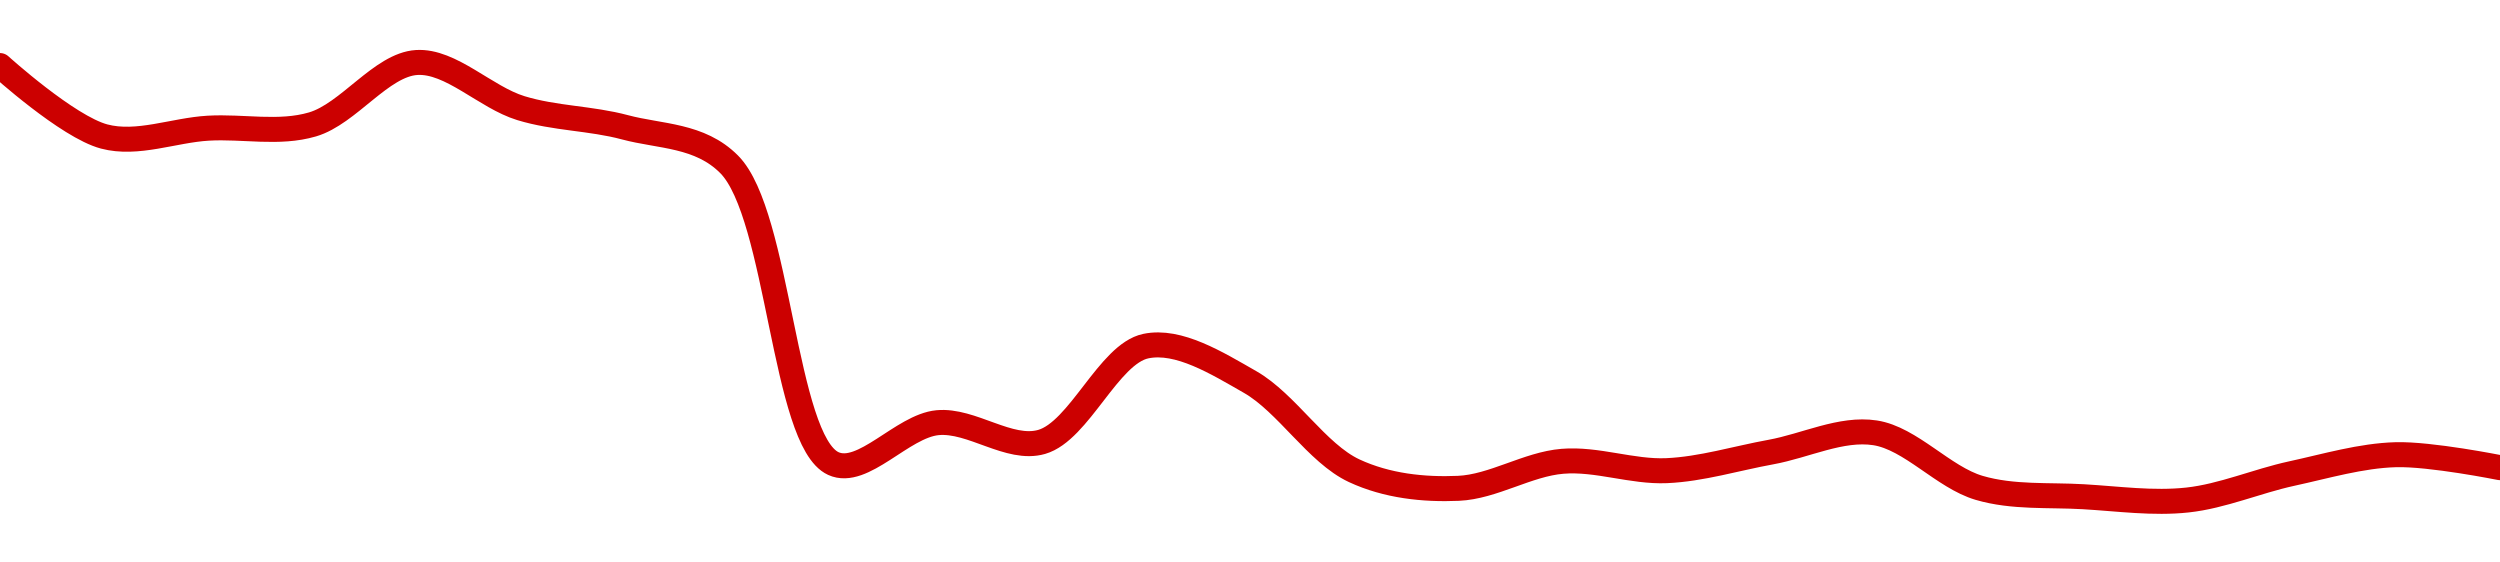 <!-- series1d: [0.050858,0.050048,0.050143,0.050186,0.050893,0.050372,0.050153,0.04972998,0.04631345,0.04677997,0.04656035,0.04765431,0.04724512,0.04623142,0.04603022,0.0463392,0.04623203,0.04644433,0.04666435,0.04603562,0.04593452,0.04589706,0.04619865,0.04641441,0.04626626] -->

<svg width="200" height="45" viewBox="0 0 200 45" xmlns="http://www.w3.org/2000/svg">
  <defs>
    <linearGradient id="grad-area" x1="0" y1="0" x2="0" y2="1">
      <stop offset="0%" stop-color="rgba(255,82,82,.2)" />
      <stop offset="100%" stop-color="rgba(0,0,0,0)" />
    </linearGradient>
  </defs>

  <path d="M0,5.245C0,5.245,5.413,10.146,8.333,10.92C10.993,11.625,13.887,10.415,16.667,10.254C19.443,10.093,22.319,10.742,25,9.953C27.89,9.102,30.51,5.174,33.333,5C36.068,4.831,38.838,7.783,41.667,8.65C44.397,9.487,47.251,9.447,50,10.184C52.808,10.937,55.978,10.776,58.333,13.148C62.321,17.162,62.699,35.259,66.667,37.083C69.024,38.167,72.183,34.085,75,33.815C77.741,33.552,80.729,36.103,83.333,35.353C86.343,34.486,88.692,28.311,91.667,27.689C94.291,27.14,97.357,29.048,100,30.556C102.946,32.237,105.351,36.266,108.333,37.658C110.953,38.88,113.902,39.187,116.667,39.067C119.457,38.946,122.202,37.133,125,36.903C127.758,36.675,130.564,37.774,133.333,37.653C136.119,37.532,138.89,36.671,141.667,36.166C144.445,35.661,147.292,34.211,150,34.625C152.856,35.061,155.467,38.188,158.333,39.029C161.033,39.822,163.887,39.576,166.667,39.738C169.442,39.899,172.243,40.3,175,40C177.799,39.695,180.545,38.493,183.333,37.887C186.101,37.286,188.883,36.453,191.667,36.376C194.439,36.299,200,37.413,200,37.413"
        fill="none"
        stroke="#CC0000"
        stroke-width="2"
        stroke-linejoin="round"
        stroke-linecap="round"
        />
</svg>
